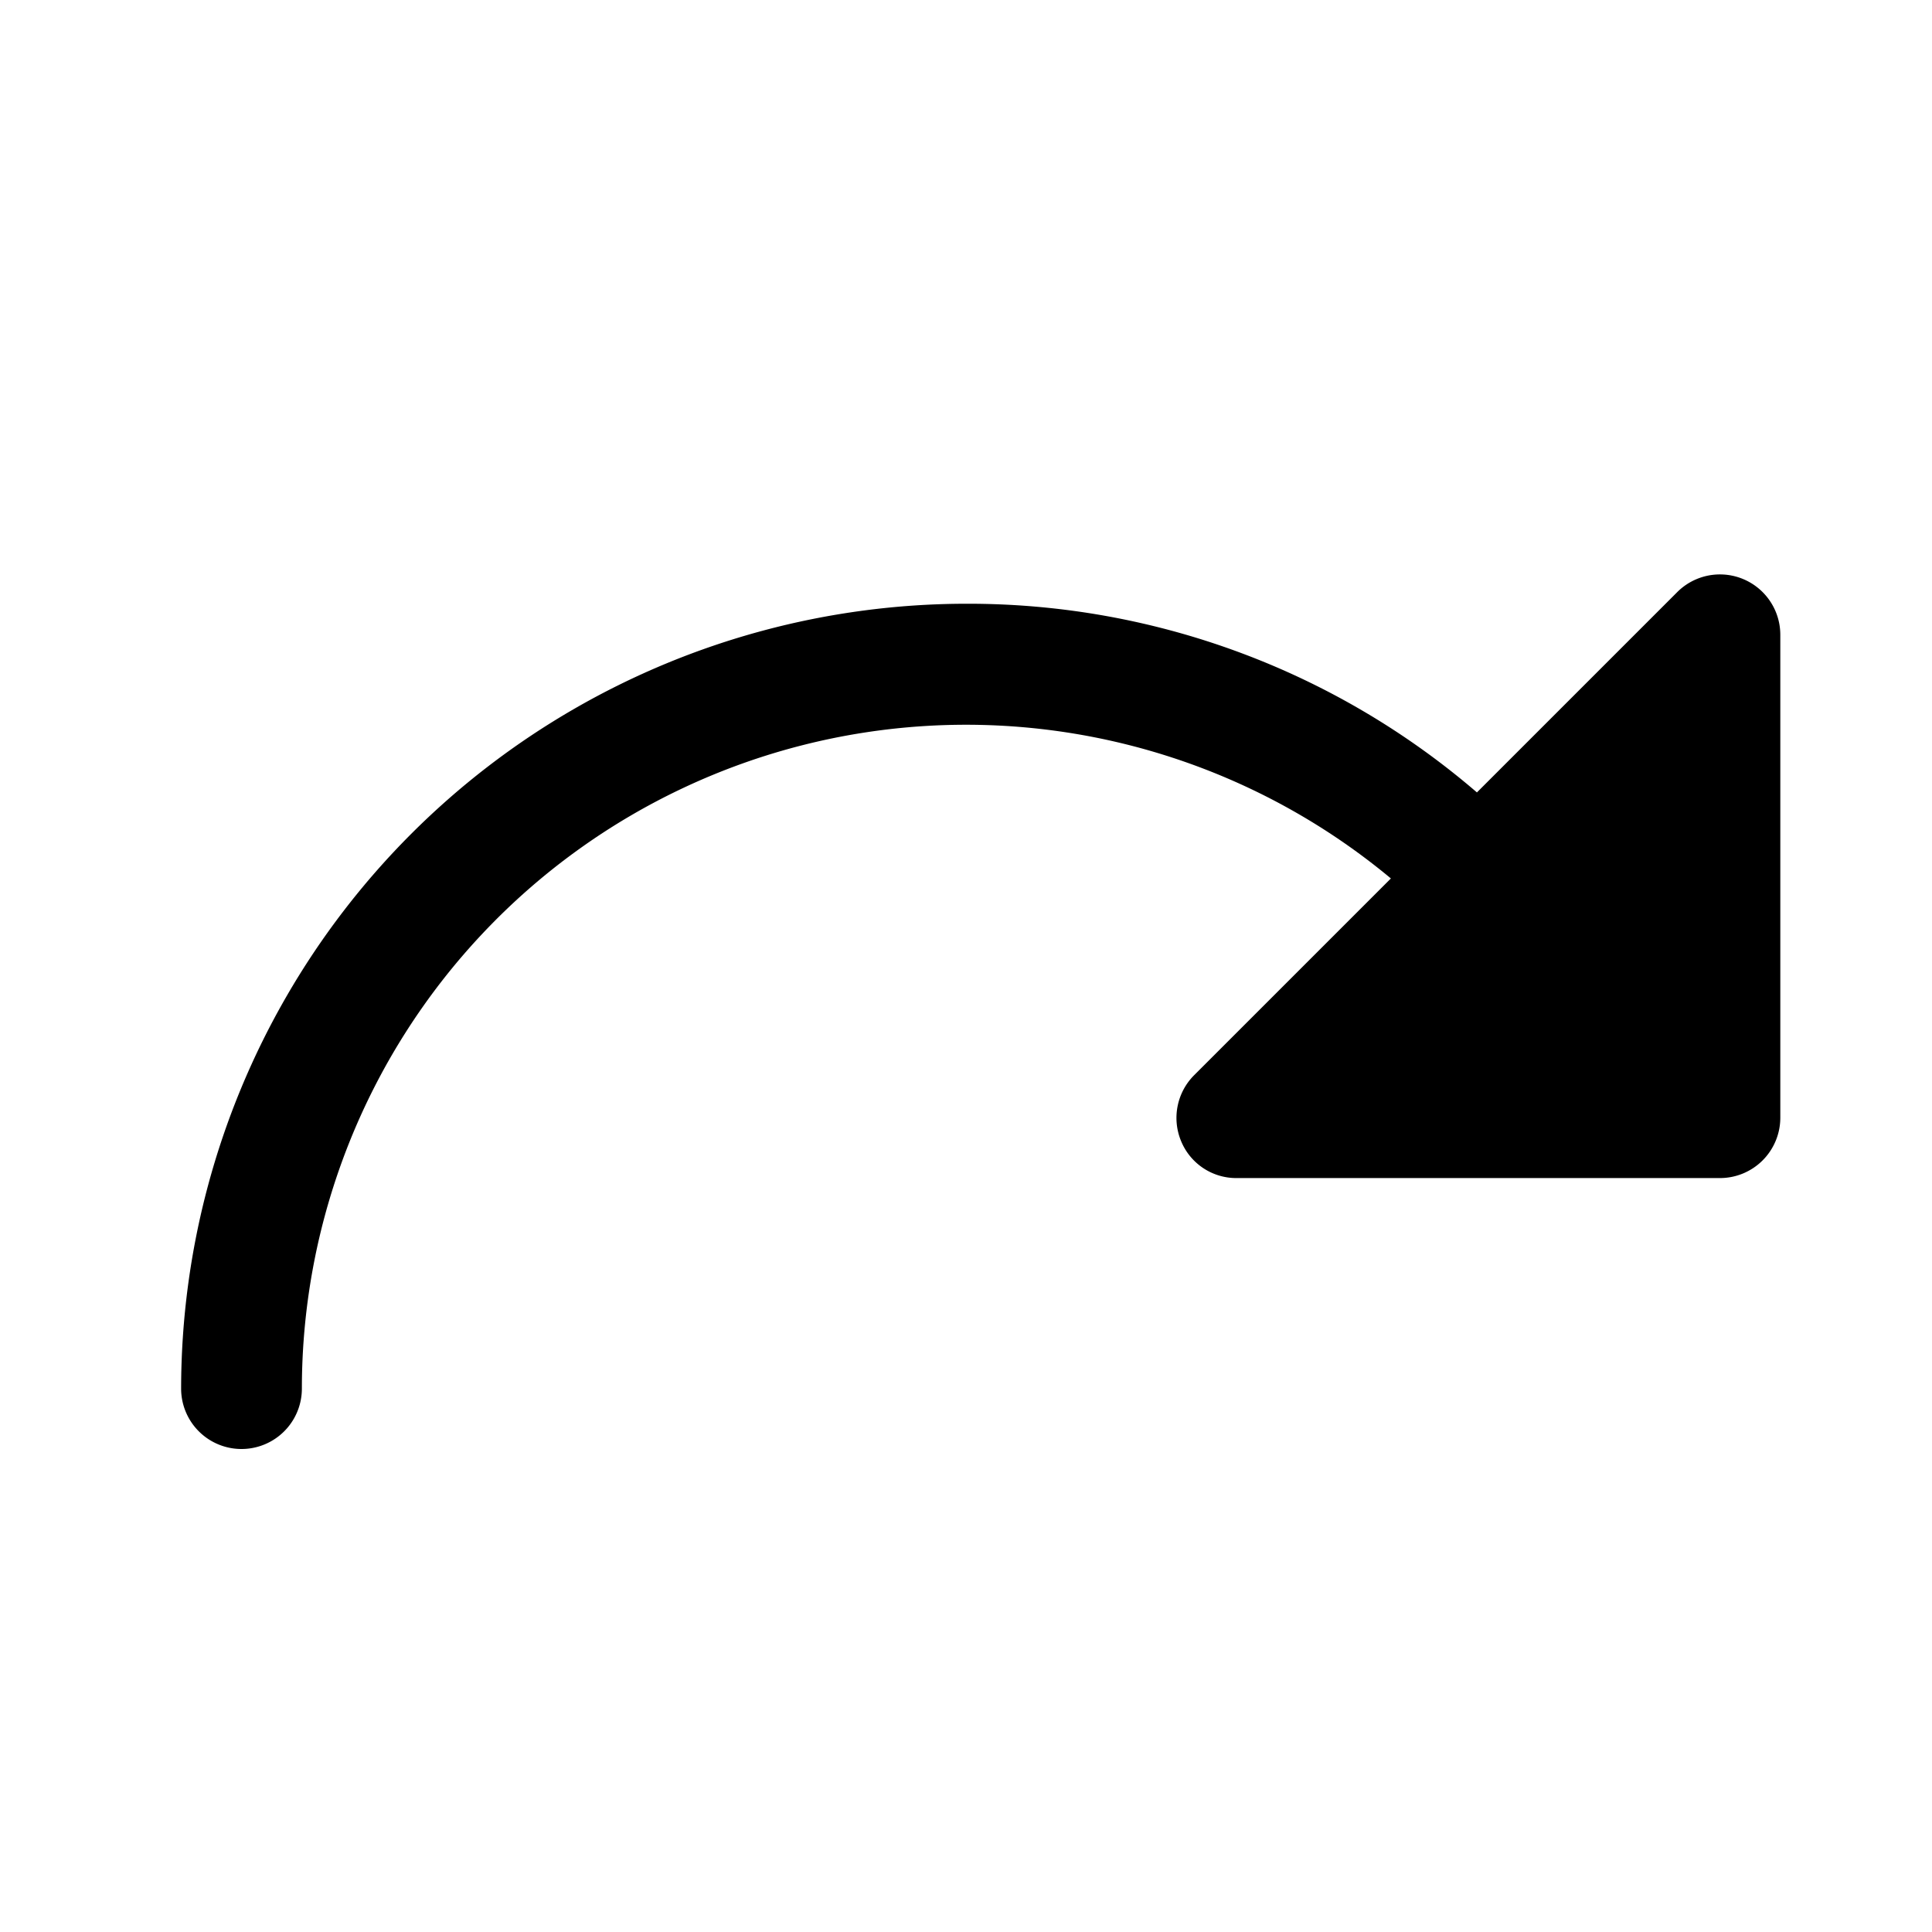 <svg xmlns="http://www.w3.org/2000/svg" viewBox="0 0 256 256"><rect width="256" height="256" fill="none"/><path d="M235.9,84.1v64a8,8,0,0,1-8,8h-64a7.9,7.9,0,0,1-7.4-4.9,8,8,0,0,1,1.7-8.7l26.1-26.1A88,88,0,0,0,40,184a8,8,0,0,1-16,0A104.1,104.1,0,0,1,128,80a103.3,103.3,0,0,1,67.7,25l26.5-26.5a8,8,0,0,1,13.7,5.6Z"/></svg>